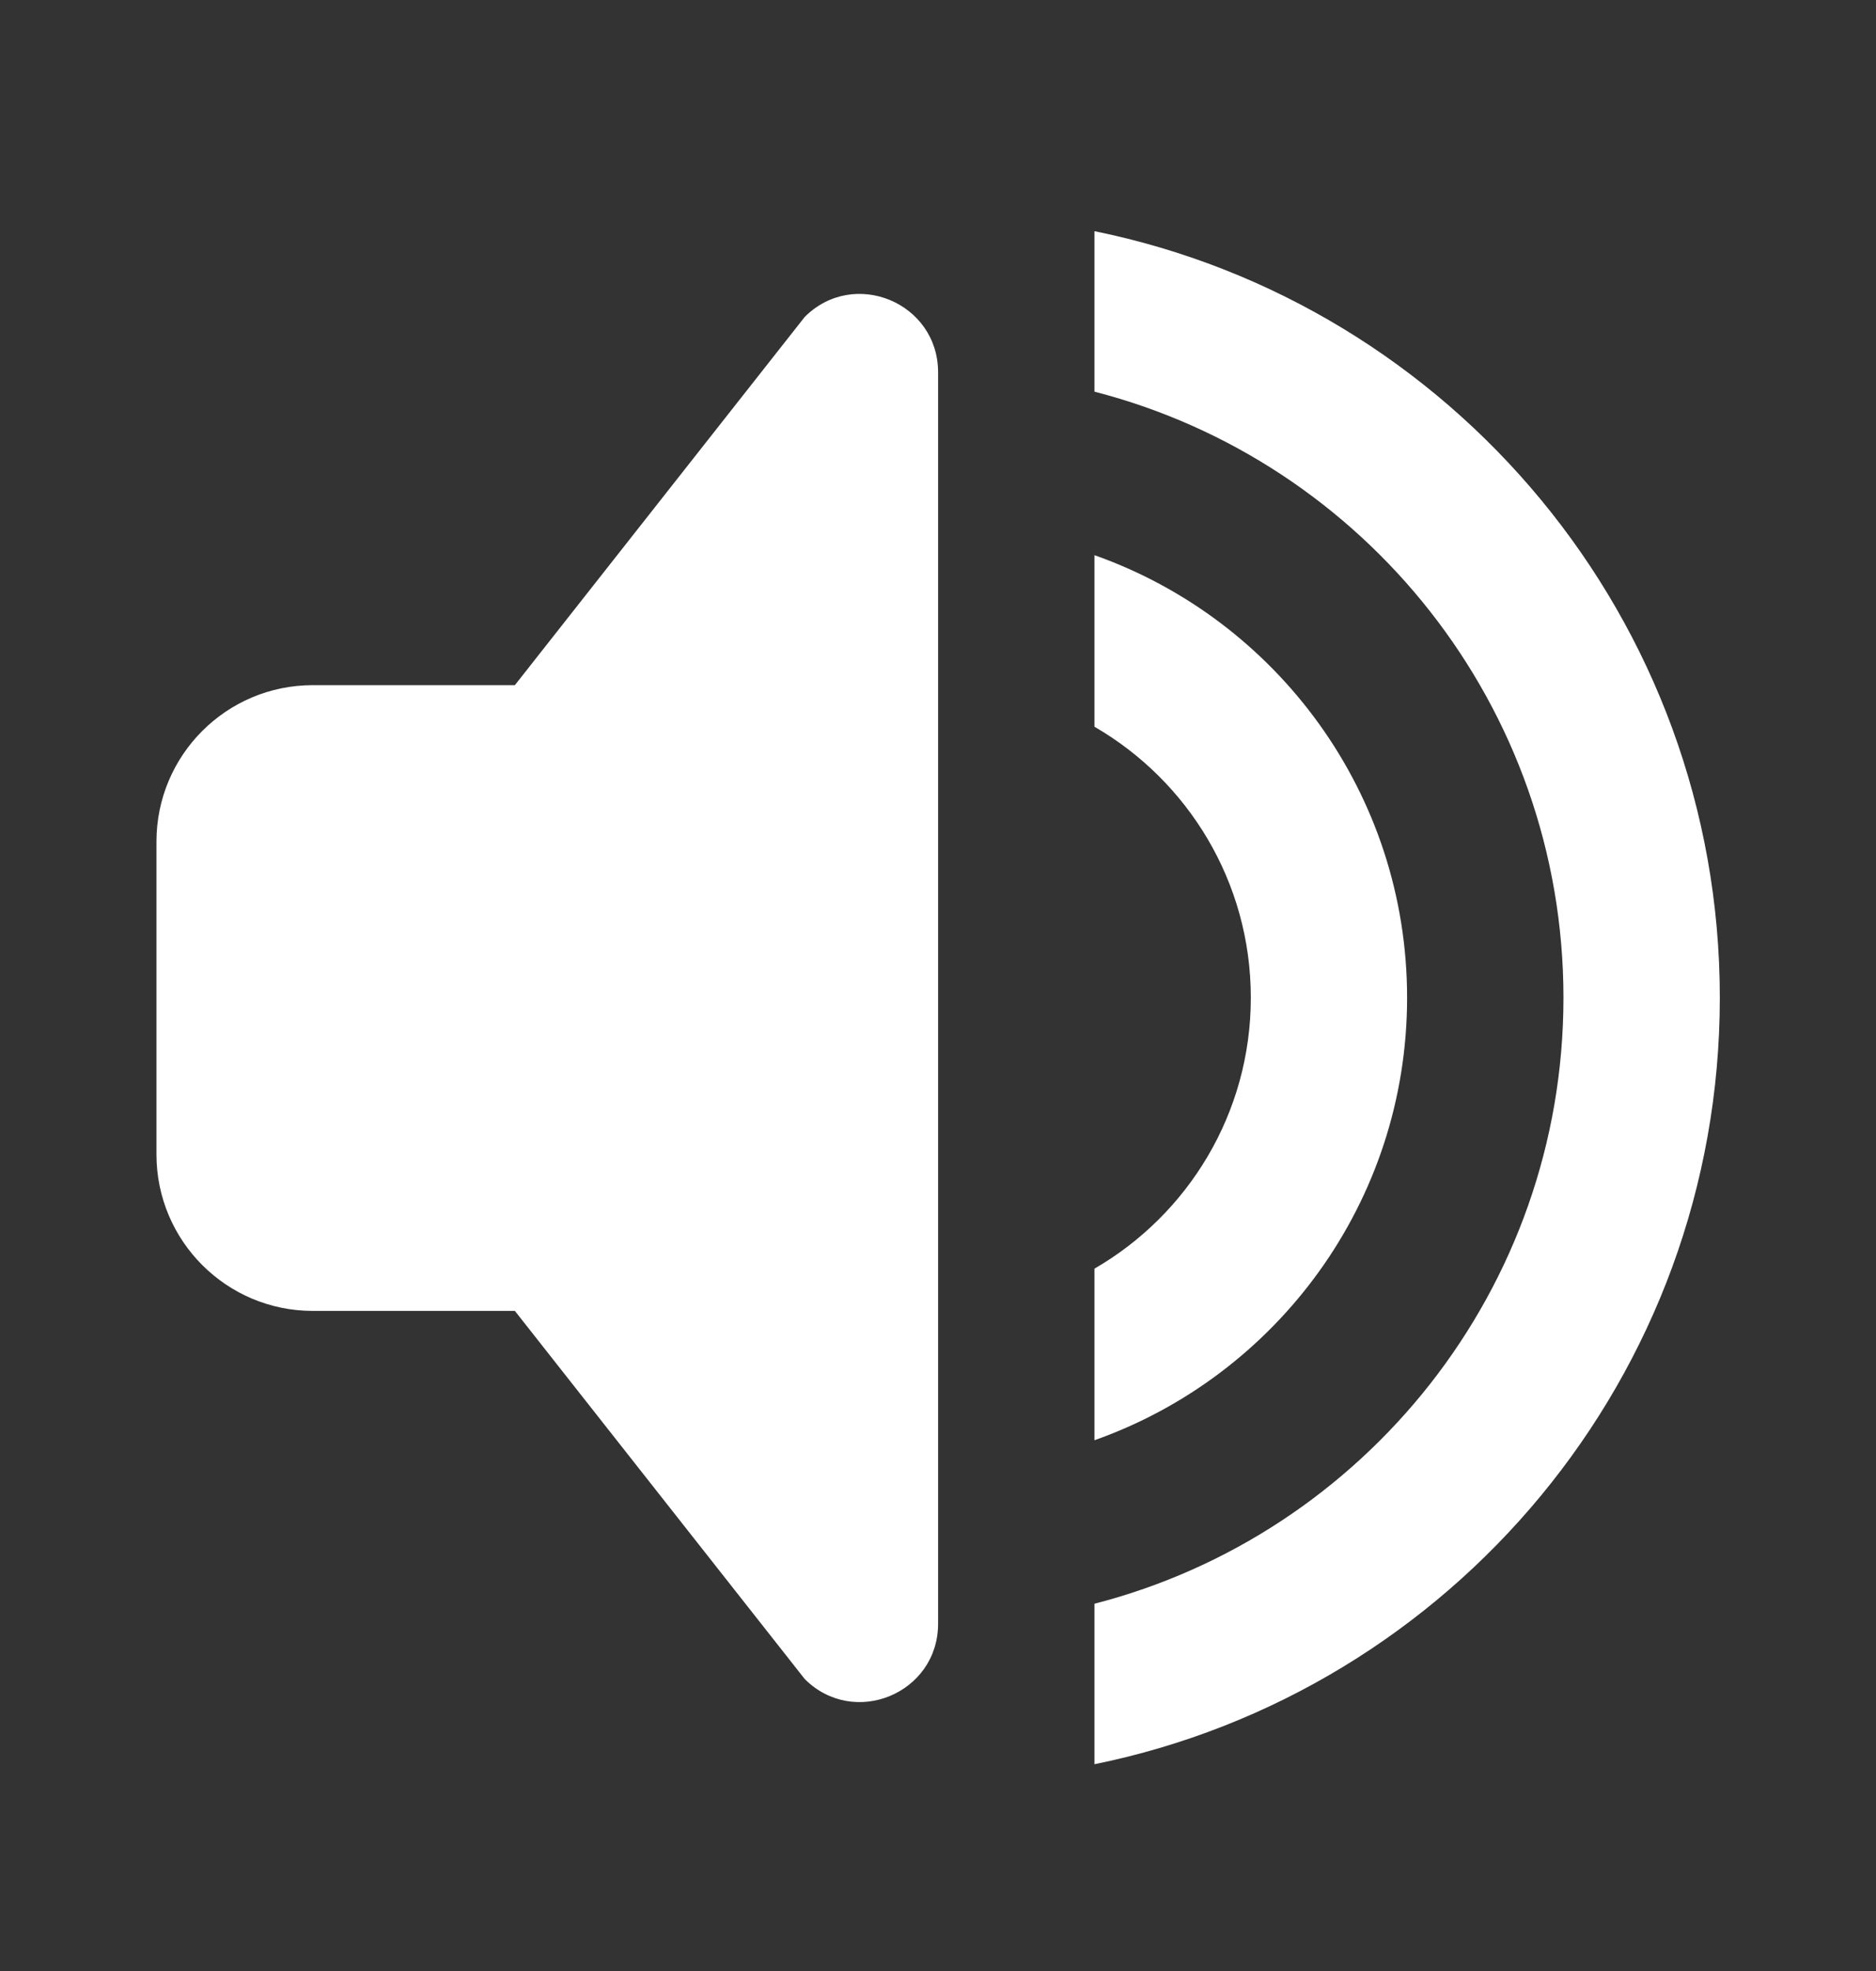 <svg width="20" height="21" viewBox="0 0 20 21" fill="none" xmlns="http://www.w3.org/2000/svg">
<rect x="0" y="0" width="20" height="21" fill="#333333" stroke="none"/>
<path fill-rule="evenodd" clip-rule="evenodd" d="M16.668 10.63C16.668 13.736 14.543 16.347 11.668 17.087V18.797C15.472 18.024 18.335 14.662 18.335 10.63C18.335 6.598 15.472 3.236 11.668 2.463V4.173C14.543 4.913 16.668 7.524 16.668 10.63ZM15.001 10.63C15.001 8.453 13.61 6.601 11.668 5.915V7.743C12.664 8.319 13.335 9.396 13.335 10.63C13.335 11.864 12.664 12.941 11.668 13.517V15.345C13.61 14.659 15.001 12.807 15.001 10.63ZM5.489 7.3H3.335C2.414 7.3 1.668 8.046 1.668 8.967V12.3C1.668 13.22 2.414 13.967 3.335 13.967H5.489L8.579 17.889C9.104 18.414 10.001 18.043 10.001 17.3V3.967C10.001 3.224 9.104 2.852 8.579 3.377L5.489 7.3Z" fill="white"/>
</svg>
